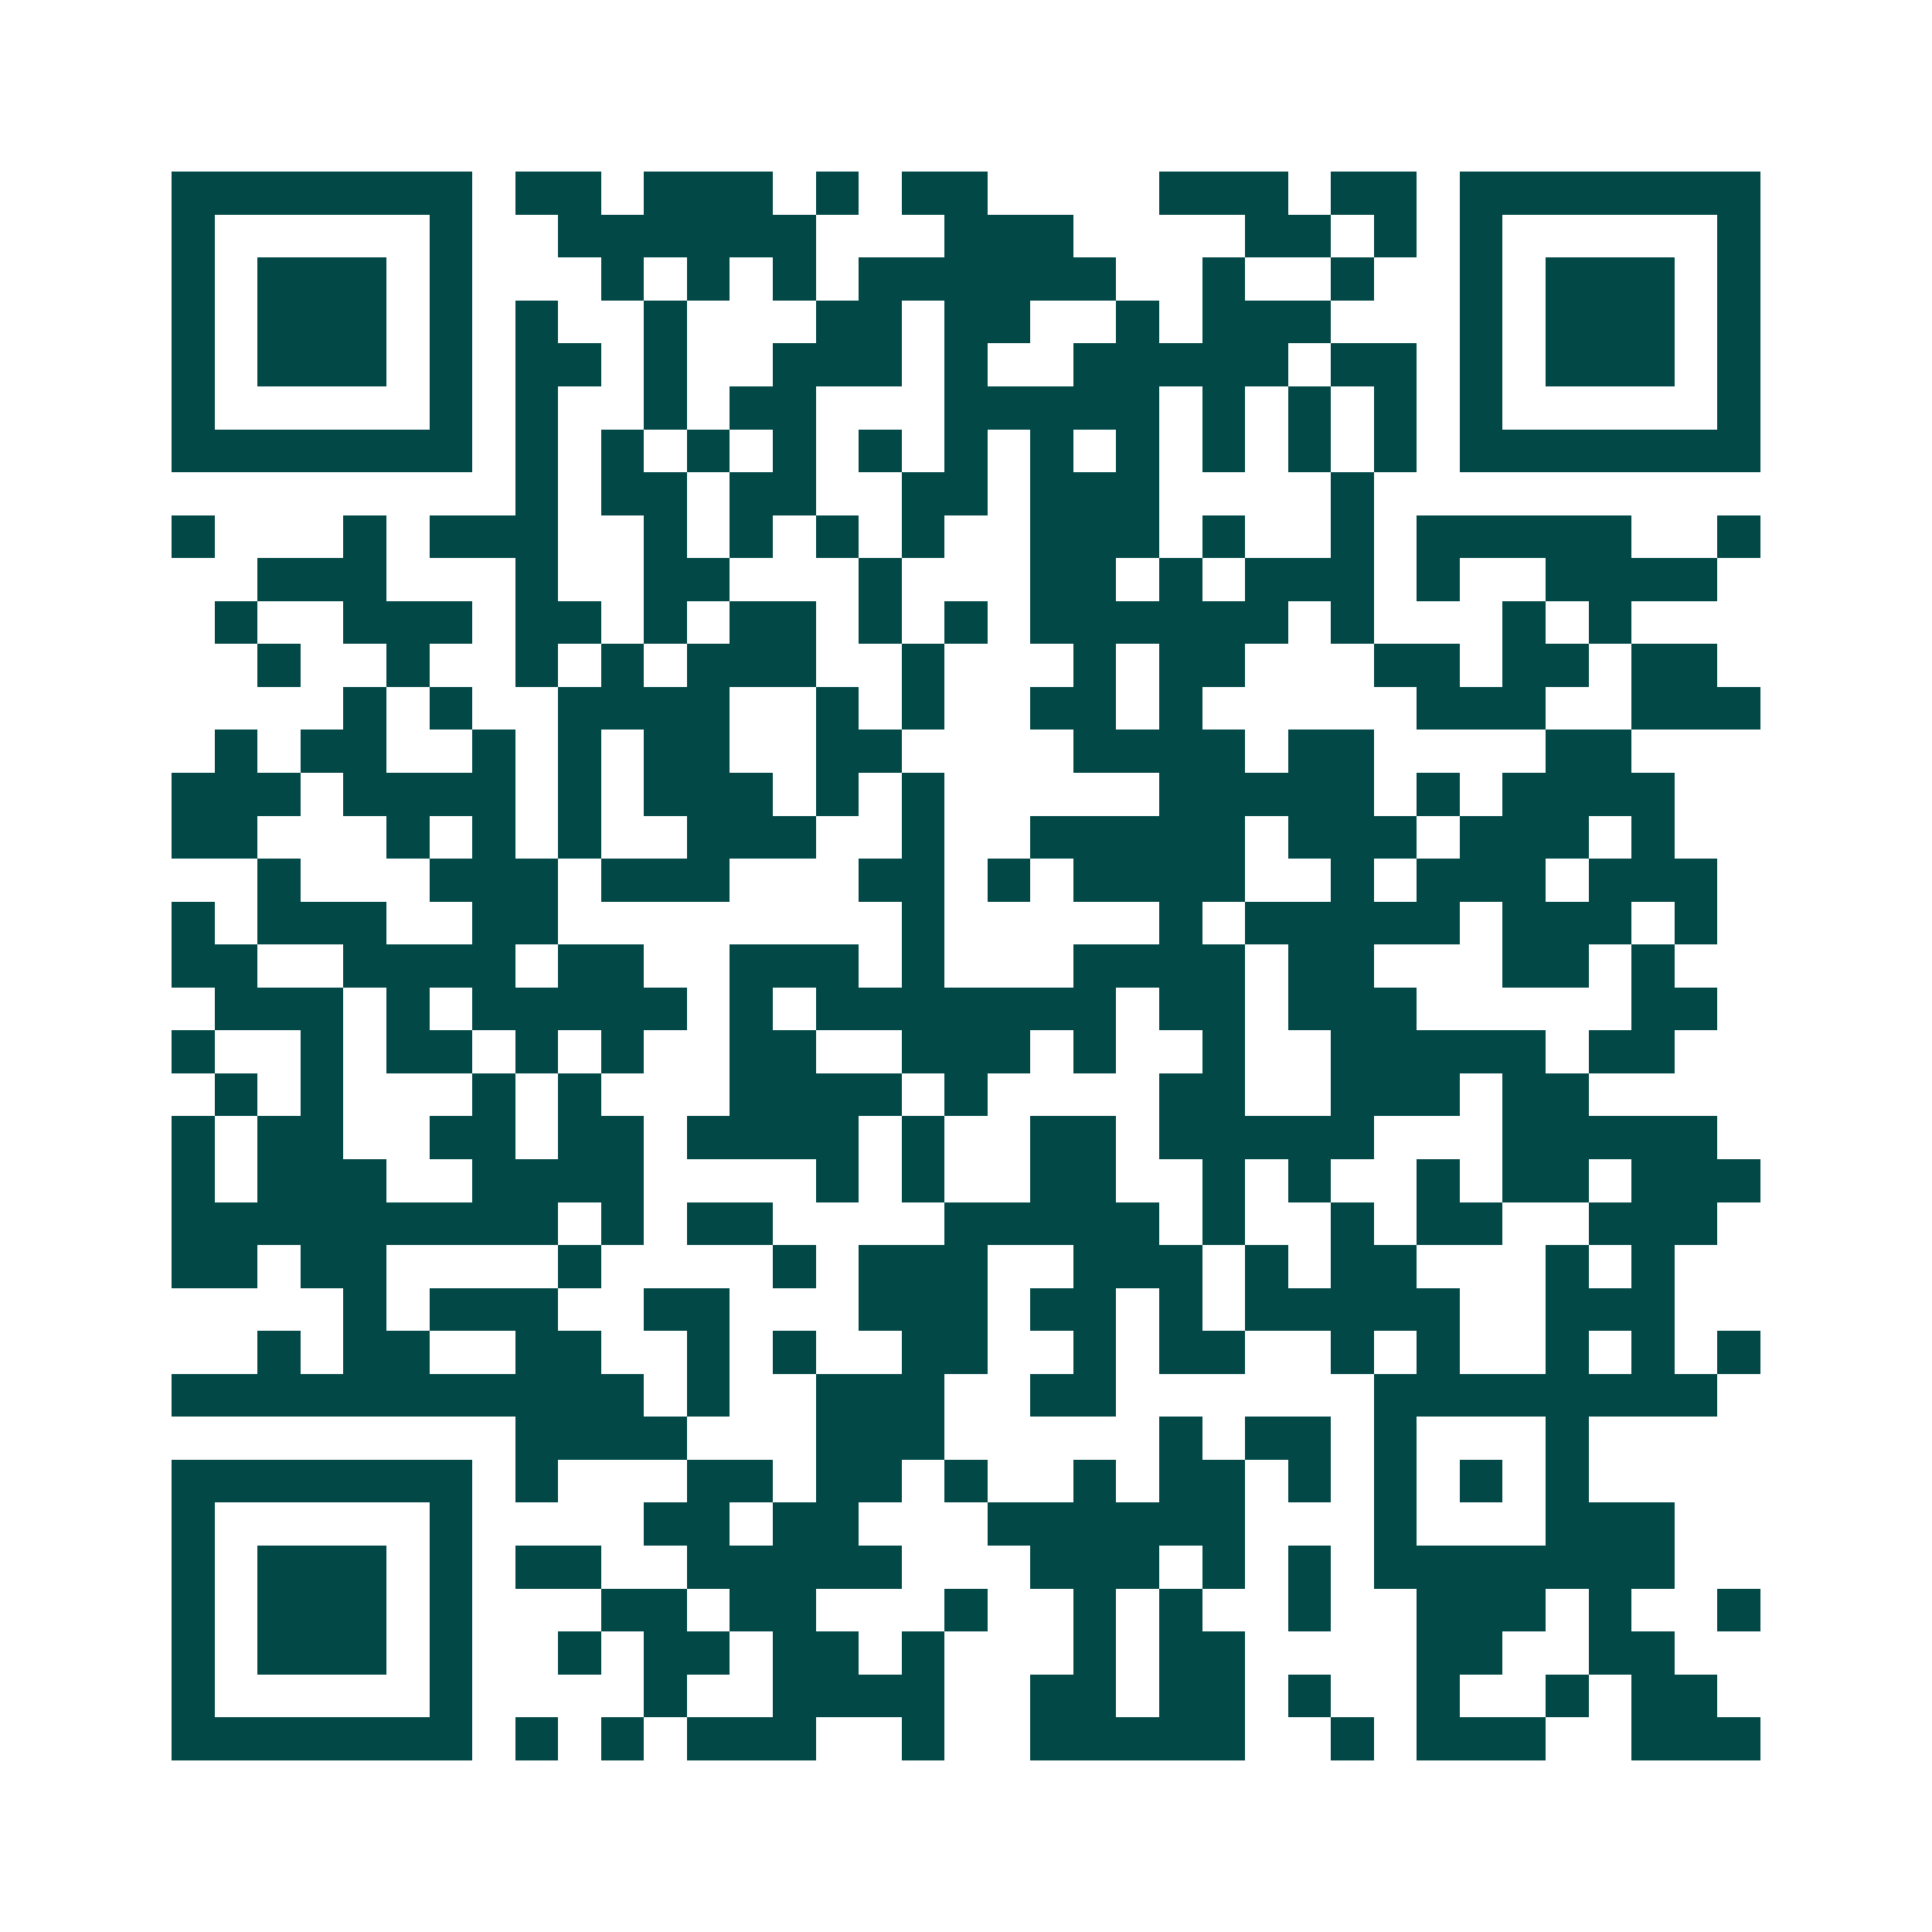 <svg xmlns="http://www.w3.org/2000/svg" width="200" height="200" viewBox="0 0 45 45" shape-rendering="crispEdges"><path fill="#ffffff" d="M0 0h45v45H0z"/><path stroke="#014847" d="M4 4.5h7m1 0h2m1 0h3m1 0h1m1 0h2m4 0h3m1 0h2m1 0h7M4 5.5h1m5 0h1m2 0h6m3 0h3m4 0h2m1 0h1m1 0h1m5 0h1M4 6.5h1m1 0h3m1 0h1m3 0h1m1 0h1m1 0h1m1 0h6m2 0h1m2 0h1m2 0h1m1 0h3m1 0h1M4 7.5h1m1 0h3m1 0h1m1 0h1m2 0h1m3 0h2m1 0h2m2 0h1m1 0h3m3 0h1m1 0h3m1 0h1M4 8.5h1m1 0h3m1 0h1m1 0h2m1 0h1m2 0h3m1 0h1m2 0h5m1 0h2m1 0h1m1 0h3m1 0h1M4 9.5h1m5 0h1m1 0h1m2 0h1m1 0h2m3 0h5m1 0h1m1 0h1m1 0h1m1 0h1m5 0h1M4 10.5h7m1 0h1m1 0h1m1 0h1m1 0h1m1 0h1m1 0h1m1 0h1m1 0h1m1 0h1m1 0h1m1 0h1m1 0h7M12 11.5h1m1 0h2m1 0h2m2 0h2m1 0h3m4 0h1M4 12.5h1m3 0h1m1 0h3m2 0h1m1 0h1m1 0h1m1 0h1m2 0h3m1 0h1m2 0h1m1 0h5m2 0h1M6 13.5h3m3 0h1m2 0h2m3 0h1m3 0h2m1 0h1m1 0h3m1 0h1m2 0h4M5 14.5h1m2 0h3m1 0h2m1 0h1m1 0h2m1 0h1m1 0h1m1 0h6m1 0h1m3 0h1m1 0h1M6 15.5h1m2 0h1m2 0h1m1 0h1m1 0h3m2 0h1m3 0h1m1 0h2m3 0h2m1 0h2m1 0h2M8 16.5h1m1 0h1m2 0h4m2 0h1m1 0h1m2 0h2m1 0h1m5 0h3m2 0h3M5 17.5h1m1 0h2m2 0h1m1 0h1m1 0h2m2 0h2m4 0h4m1 0h2m4 0h2M4 18.5h3m1 0h4m1 0h1m1 0h3m1 0h1m1 0h1m5 0h5m1 0h1m1 0h4M4 19.5h2m3 0h1m1 0h1m1 0h1m2 0h3m2 0h1m2 0h5m1 0h3m1 0h3m1 0h1M6 20.5h1m3 0h3m1 0h3m3 0h2m1 0h1m1 0h4m2 0h1m1 0h3m1 0h3M4 21.5h1m1 0h3m2 0h2m8 0h1m5 0h1m1 0h5m1 0h3m1 0h1M4 22.5h2m2 0h4m1 0h2m2 0h3m1 0h1m3 0h4m1 0h2m3 0h2m1 0h1M5 23.5h3m1 0h1m1 0h5m1 0h1m1 0h7m1 0h2m1 0h3m5 0h2M4 24.5h1m2 0h1m1 0h2m1 0h1m1 0h1m2 0h2m2 0h3m1 0h1m2 0h1m2 0h5m1 0h2M5 25.5h1m1 0h1m3 0h1m1 0h1m3 0h4m1 0h1m4 0h2m2 0h3m1 0h2M4 26.5h1m1 0h2m2 0h2m1 0h2m1 0h4m1 0h1m2 0h2m1 0h5m3 0h5M4 27.5h1m1 0h3m2 0h4m4 0h1m1 0h1m2 0h2m2 0h1m1 0h1m2 0h1m1 0h2m1 0h3M4 28.5h9m1 0h1m1 0h2m4 0h5m1 0h1m2 0h1m1 0h2m2 0h3M4 29.5h2m1 0h2m4 0h1m4 0h1m1 0h3m2 0h3m1 0h1m1 0h2m3 0h1m1 0h1M8 30.5h1m1 0h3m2 0h2m3 0h3m1 0h2m1 0h1m1 0h5m2 0h3M6 31.5h1m1 0h2m2 0h2m2 0h1m1 0h1m2 0h2m2 0h1m1 0h2m2 0h1m1 0h1m2 0h1m1 0h1m1 0h1M4 32.5h11m1 0h1m2 0h3m2 0h2m6 0h8M12 33.5h4m3 0h3m5 0h1m1 0h2m1 0h1m3 0h1M4 34.5h7m1 0h1m3 0h2m1 0h2m1 0h1m2 0h1m1 0h2m1 0h1m1 0h1m1 0h1m1 0h1M4 35.5h1m5 0h1m4 0h2m1 0h2m3 0h6m3 0h1m3 0h3M4 36.5h1m1 0h3m1 0h1m1 0h2m2 0h5m3 0h3m1 0h1m1 0h1m1 0h7M4 37.5h1m1 0h3m1 0h1m3 0h2m1 0h2m3 0h1m2 0h1m1 0h1m2 0h1m2 0h3m1 0h1m2 0h1M4 38.5h1m1 0h3m1 0h1m2 0h1m1 0h2m1 0h2m1 0h1m3 0h1m1 0h2m4 0h2m2 0h2M4 39.5h1m5 0h1m4 0h1m2 0h4m2 0h2m1 0h2m1 0h1m2 0h1m2 0h1m1 0h2M4 40.5h7m1 0h1m1 0h1m1 0h3m2 0h1m2 0h5m2 0h1m1 0h3m2 0h3"/></svg>
